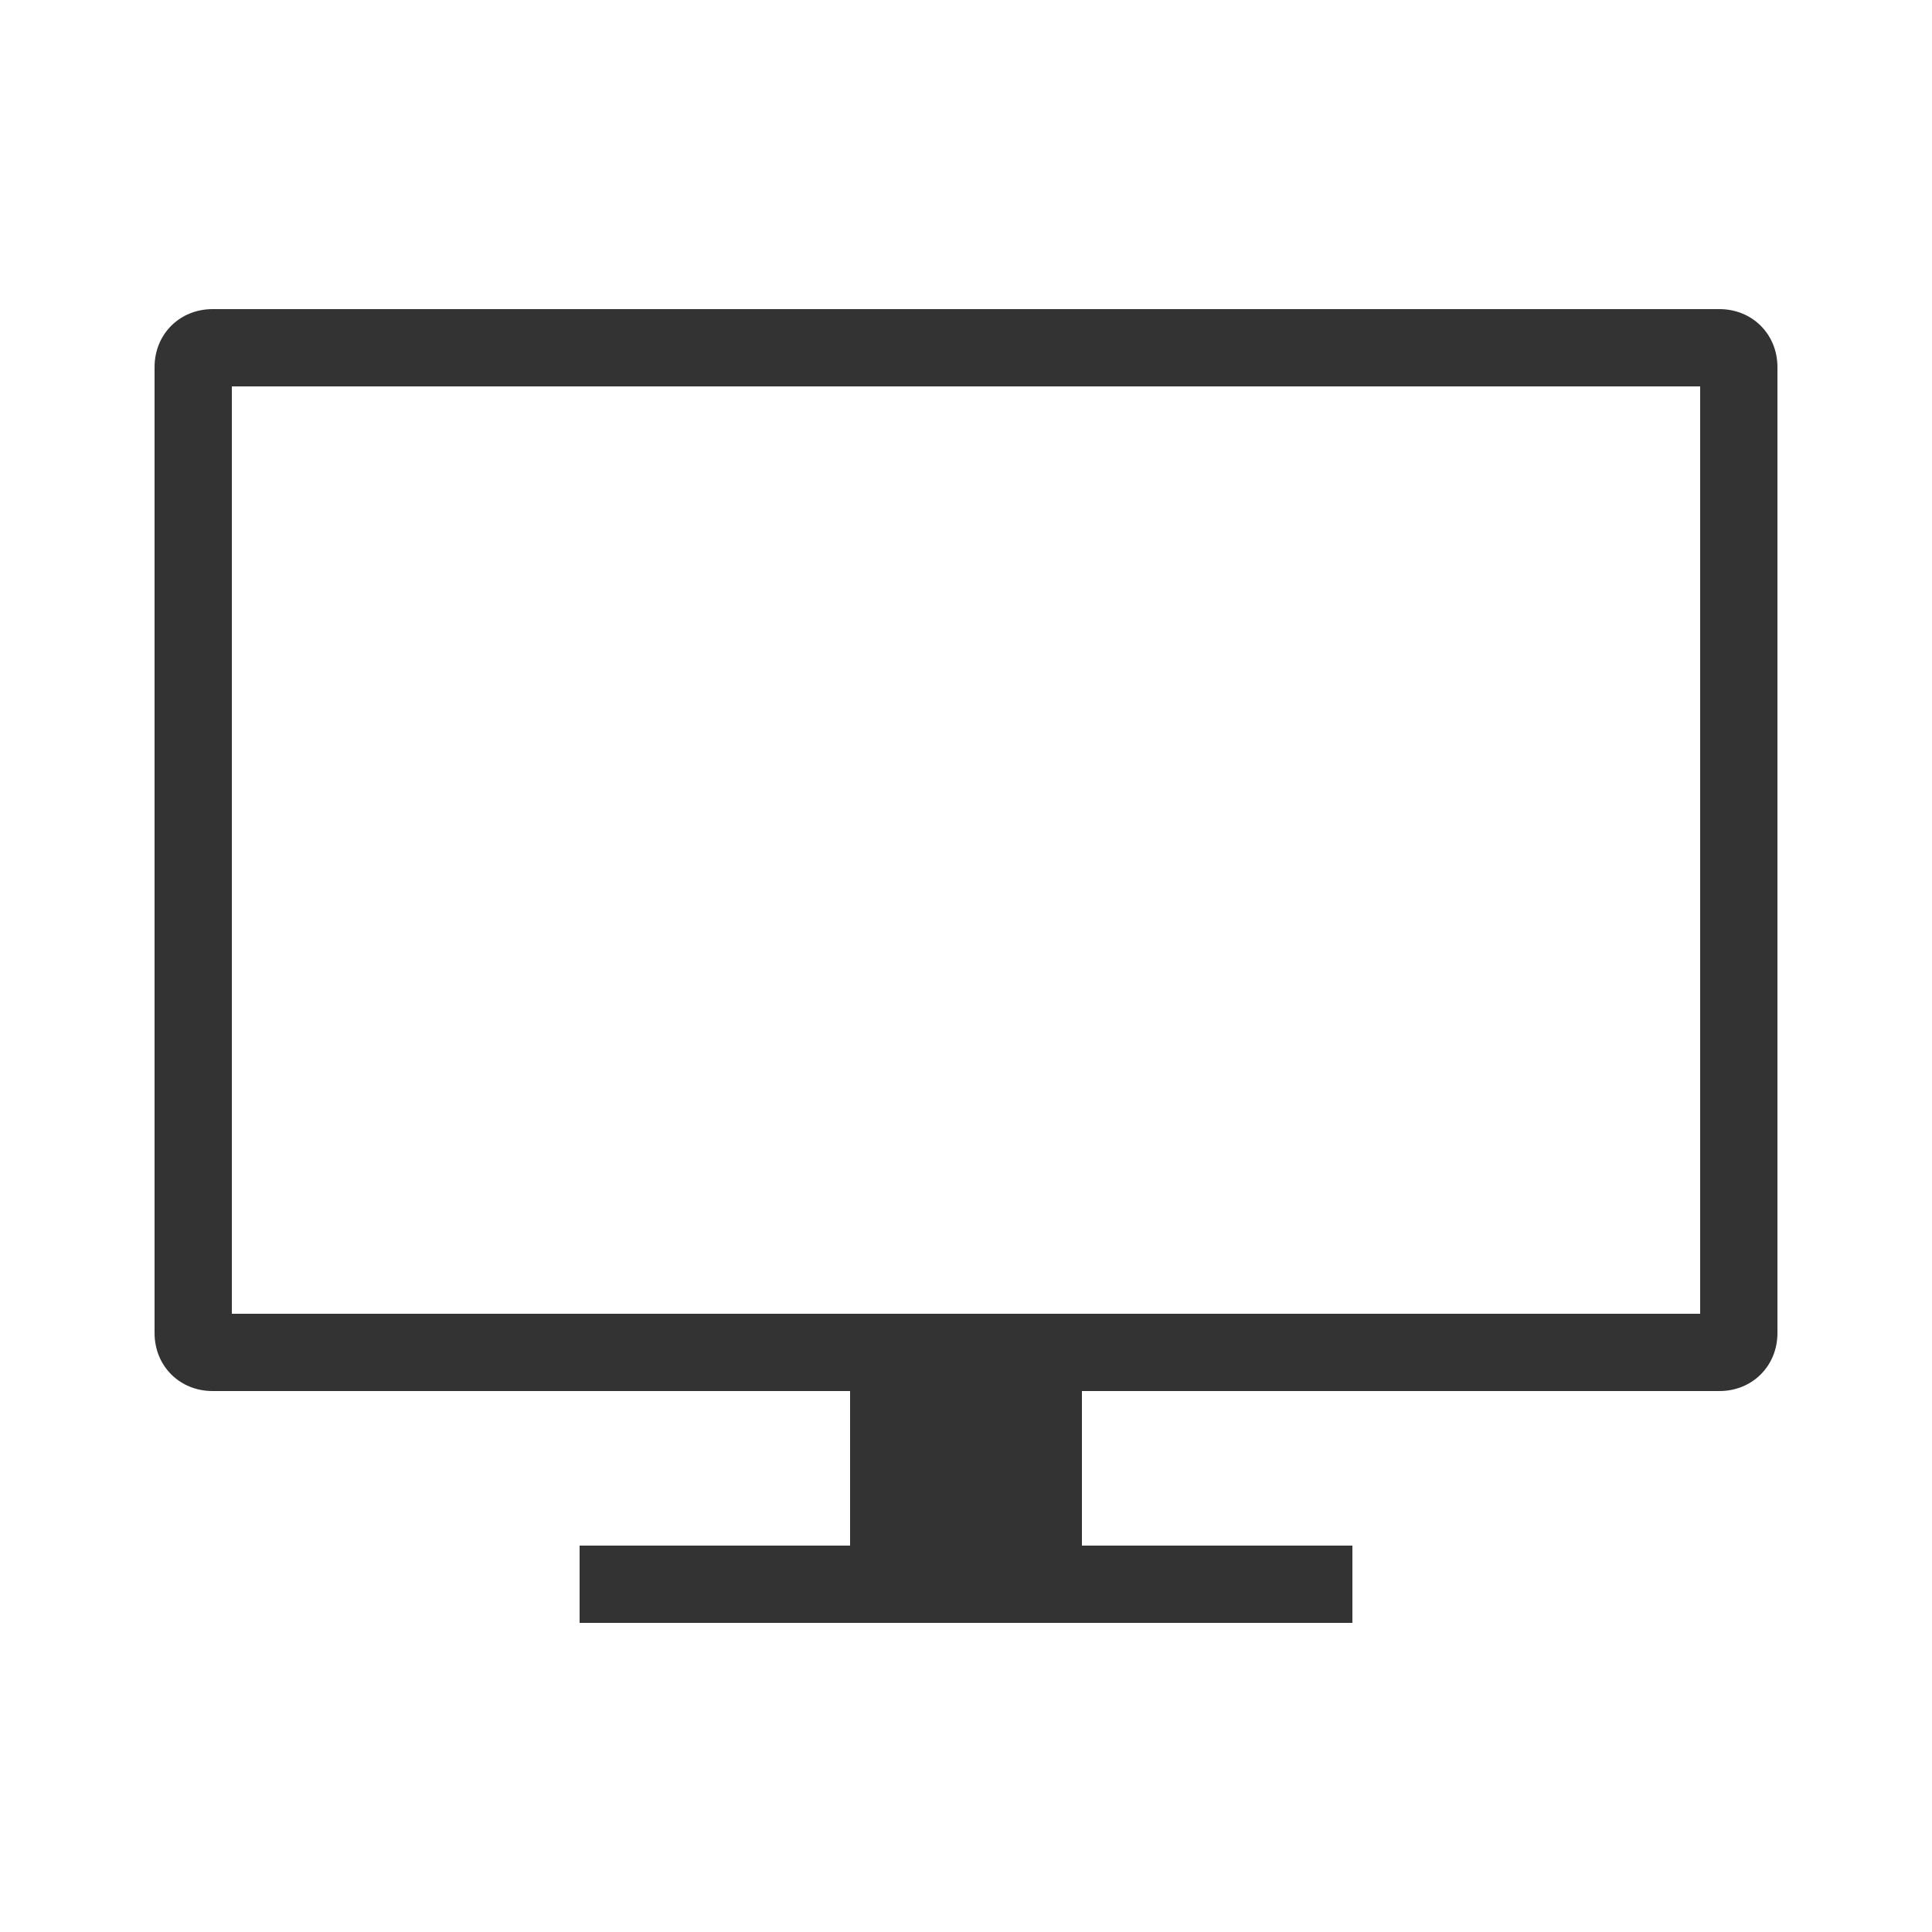 <?xml version="1.0" encoding="utf-8"?>
<!-- Generator: Adobe Illustrator 22.1.0, SVG Export Plug-In . SVG Version: 6.00 Build 0)  -->
<svg version="1.1" id="レイヤー_1" xmlns="http://www.w3.org/2000/svg" xmlns:xlink="http://www.w3.org/1999/xlink" x="0px"
	 y="0px" viewBox="0 0 100 100" style="enable-background:new 0 0 100 100;" xml:space="preserve">
<style type="text/css">
	.st0{fill:#333333;}
</style>
<g>
	<g>
	</g>
	<path class="st0" d="M89,16H11c-1.7,0-3,1.3-3,3v50c0,1.7,1.3,3,3,3h33v8H30v4h40v-4H56v-8h33c1.7,0,3-1.3,3-3V19
		C92,17.3,90.7,16,89,16z M88,68H12V20h76V68z"/>
</g>
</svg>
